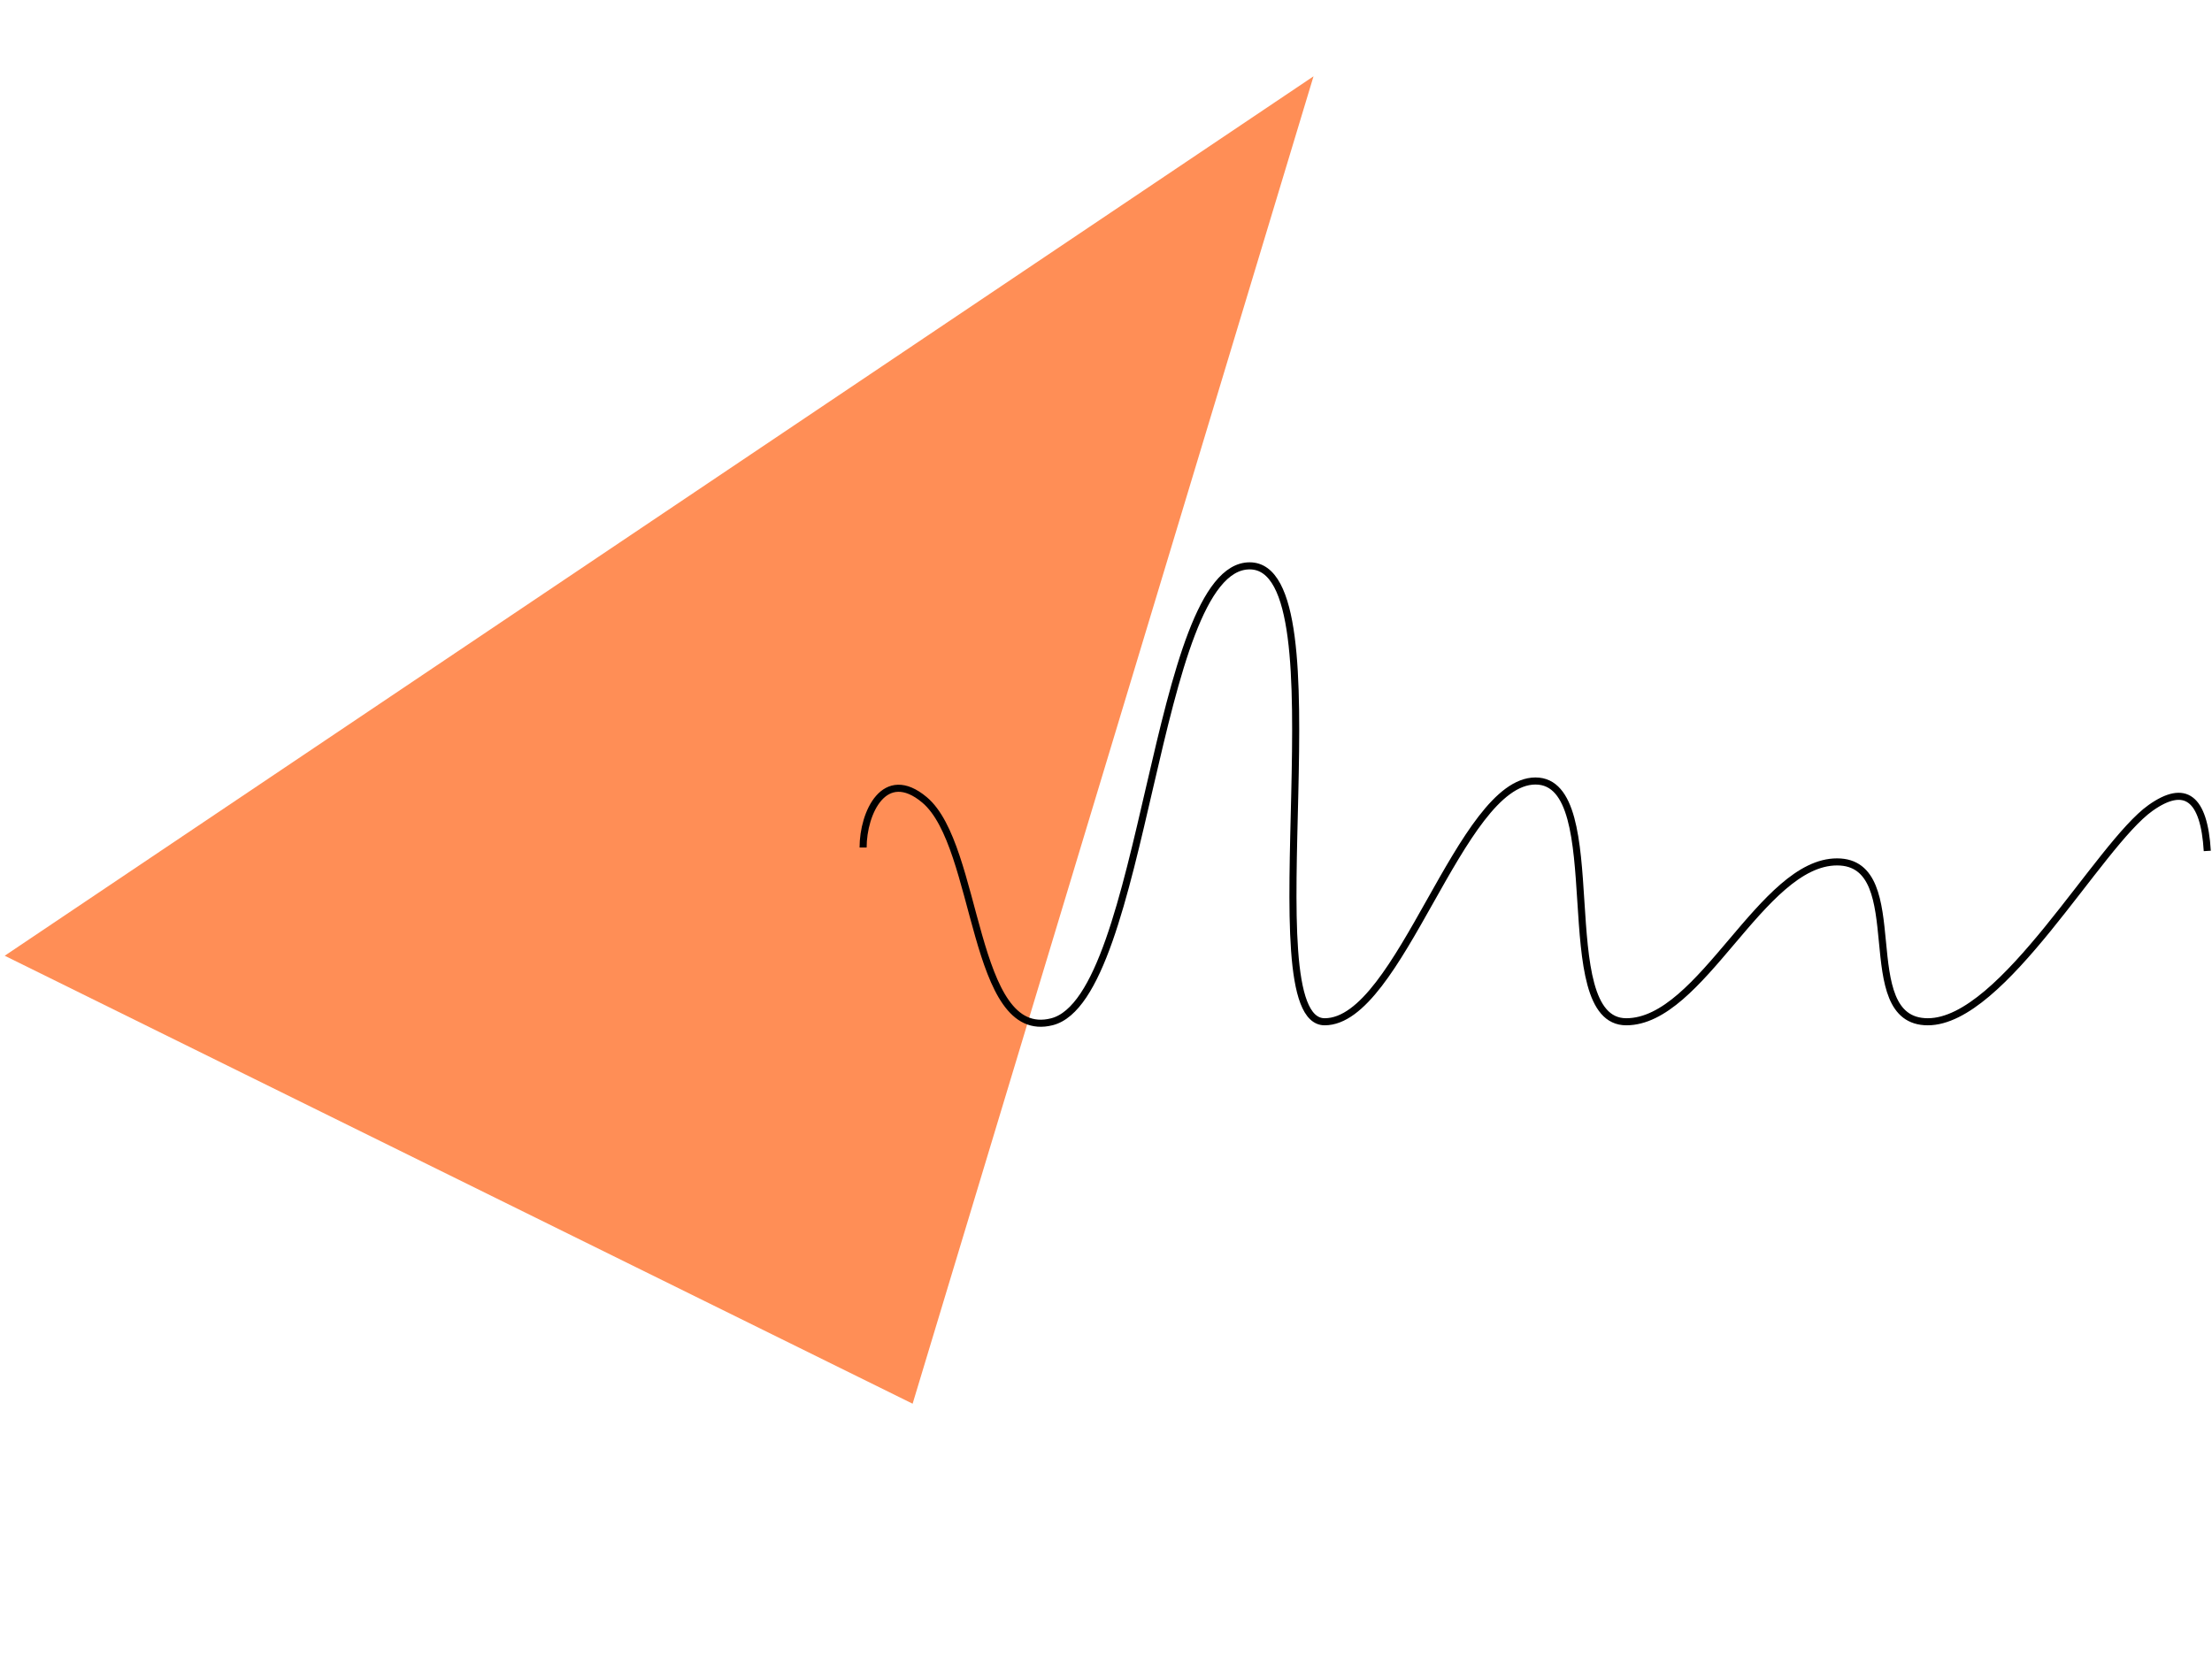 <svg width="469" height="356" viewBox="0 0 469 356" fill="none" xmlns="http://www.w3.org/2000/svg">
<path d="M278.499 16.183L193.499 297.683L0.999 202.683L278.499 16.183Z" fill="#FF8E56"/>
<path d="M183 179.73C183 172.381 187.53 162.494 196.033 169.638C207.627 179.38 206.025 221.01 223.027 216.686C242.987 211.609 244.677 120 264.962 120C285.249 120 264.878 216.686 280.864 216.686C296.848 216.686 309.578 165.625 325.561 165.625C341.547 165.625 328.821 216.686 344.805 216.686C360.791 216.686 373.52 182.783 389.503 182.783C405.489 182.783 392.762 216.686 408.747 216.686C424.733 216.686 444.945 179.163 455.963 171.343C463.309 166.13 467.32 169.169 468 180.458" stroke="black" stroke-width="1.5"/>
</svg>
